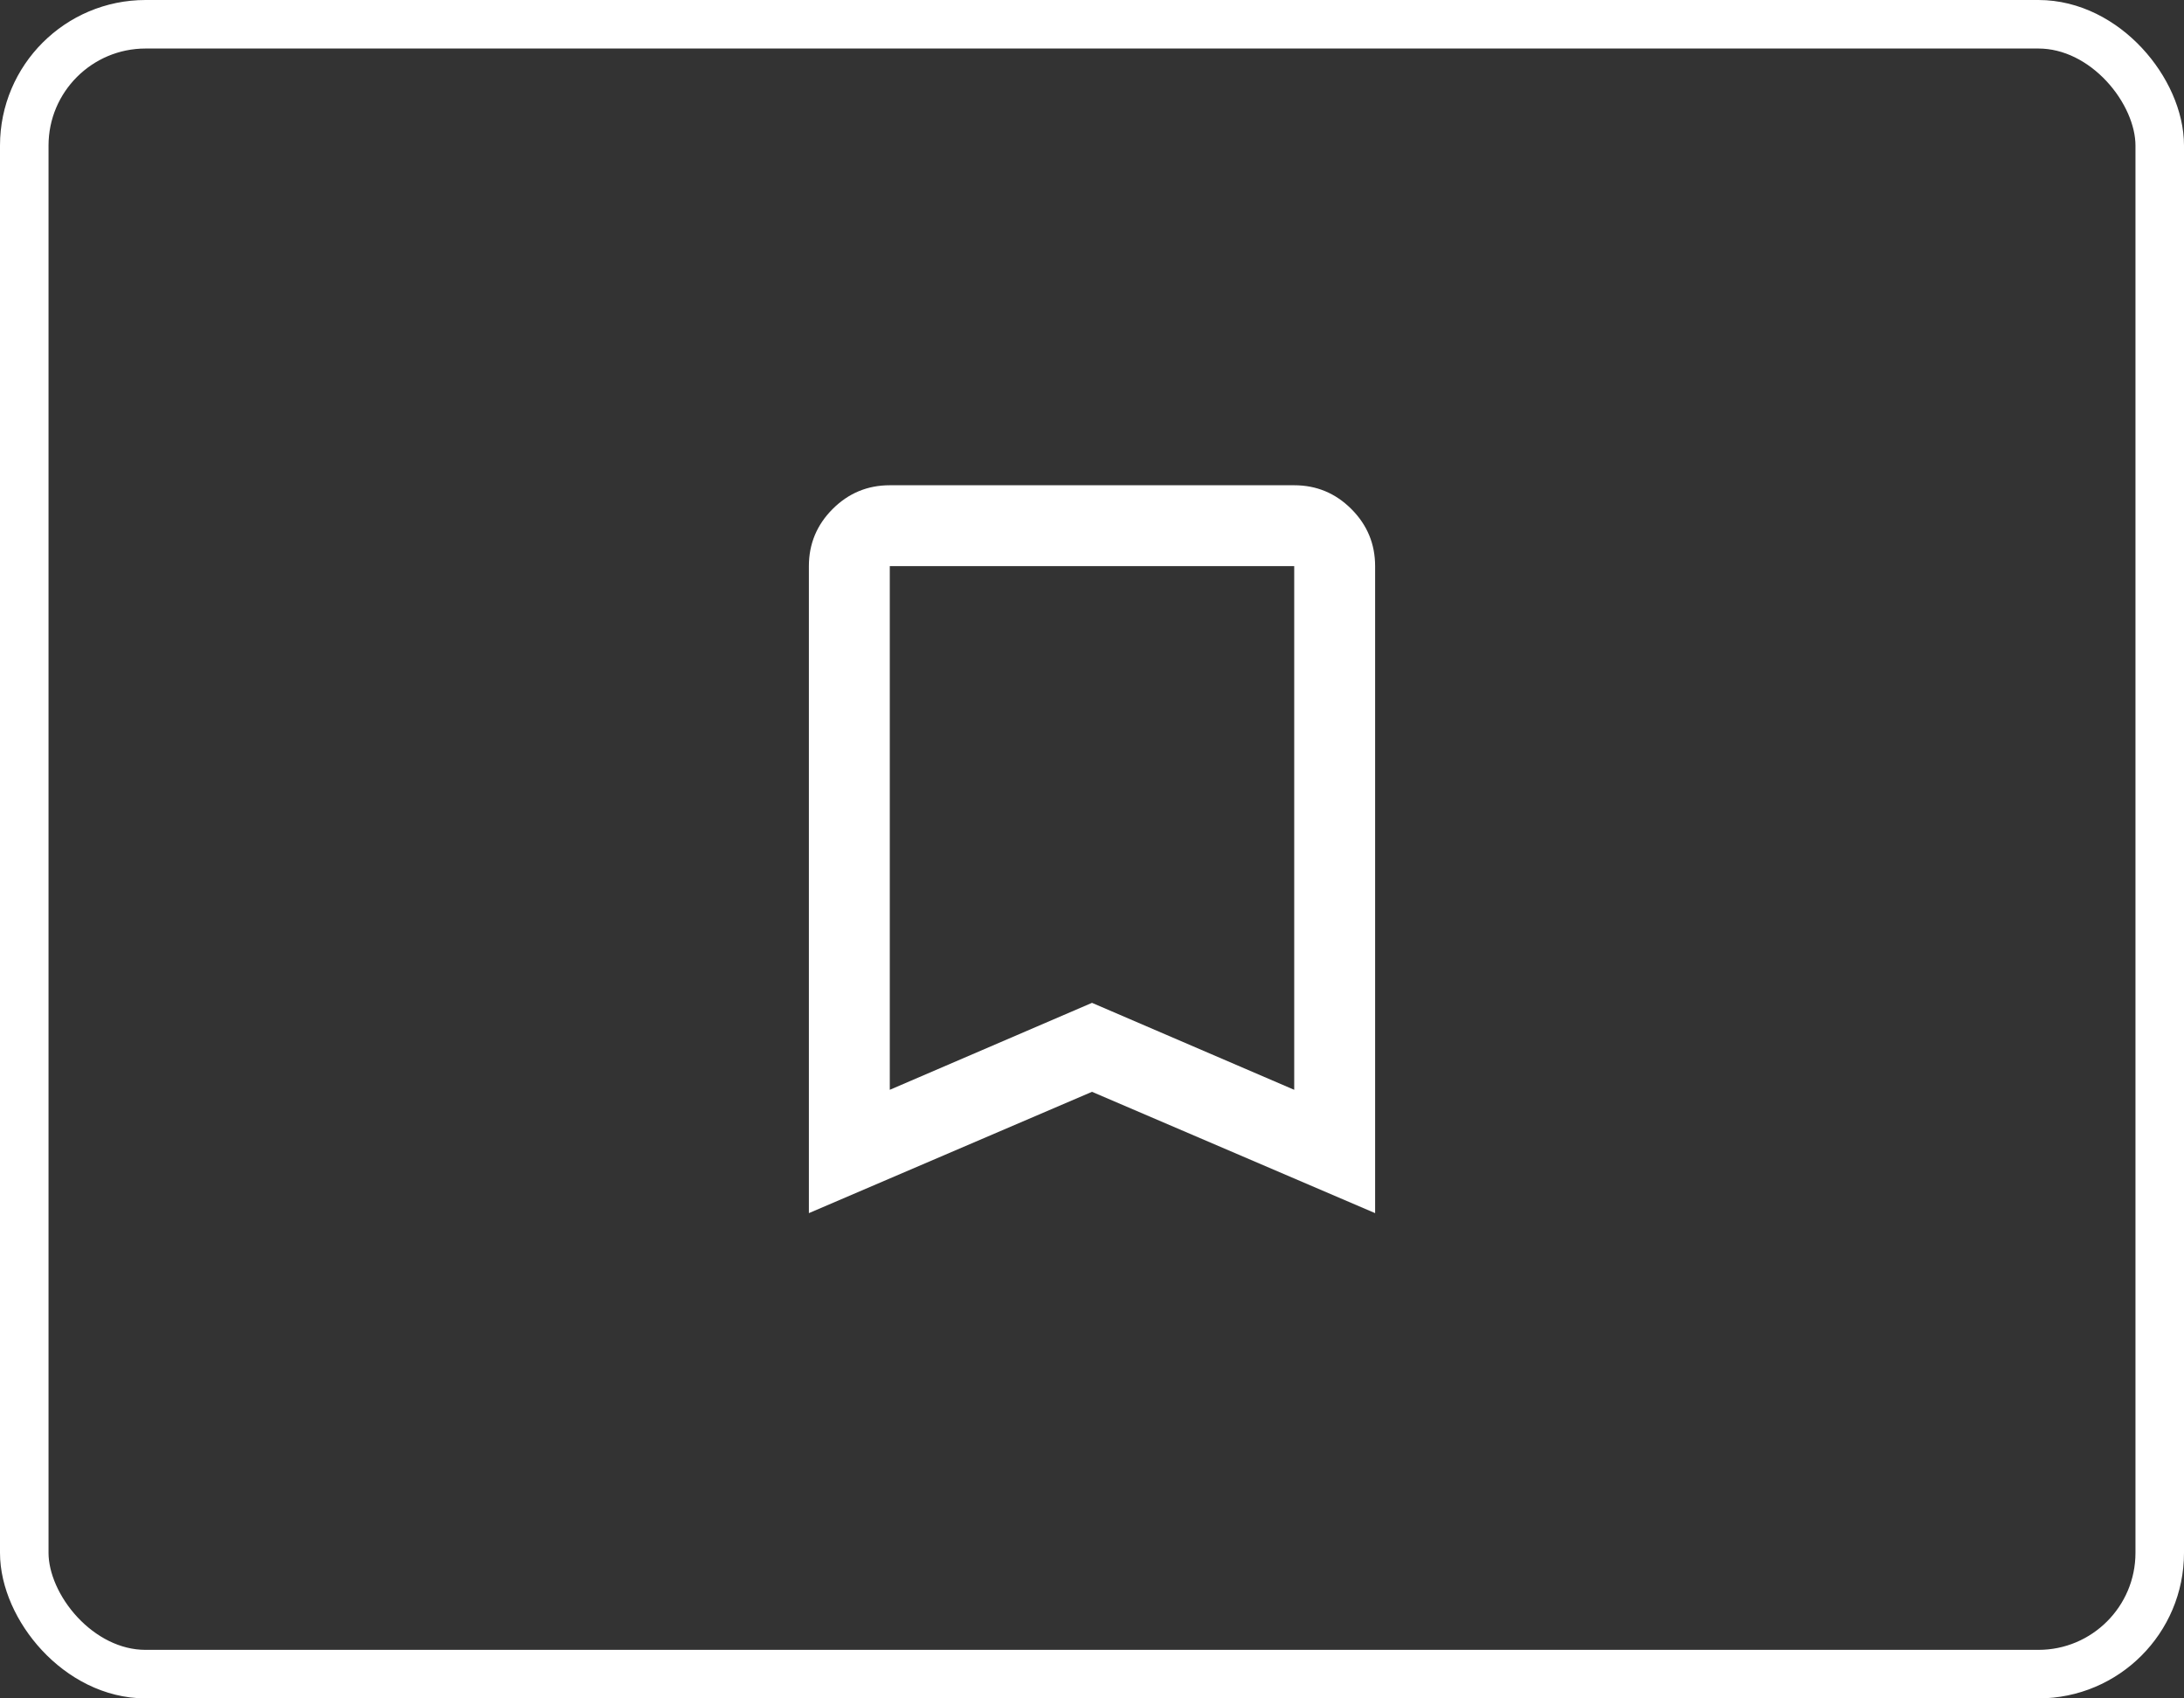 <svg width="90" height="70" viewBox="0 0 90 70" fill="none" xmlns="http://www.w3.org/2000/svg">
<rect x="0" y="0" width="90" height="70" fill="#333333" stroke="none"/>
<path d="M33.333 50V23.333C33.333 22.417 33.66 21.632 34.312 20.979C34.965 20.326 35.75 20 36.667 20H53.333C54.25 20 55.035 20.326 55.687 20.979C56.34 21.632 56.667 22.417 56.667 23.333V50L45 45L33.333 50ZM36.667 44.917L45 41.333L53.333 44.917V23.333H36.667V44.917Z" fill="white"/>
<rect x="1" y="1" width="88" height="68" rx="5" stroke="white" stroke-width="2"/>
</svg>